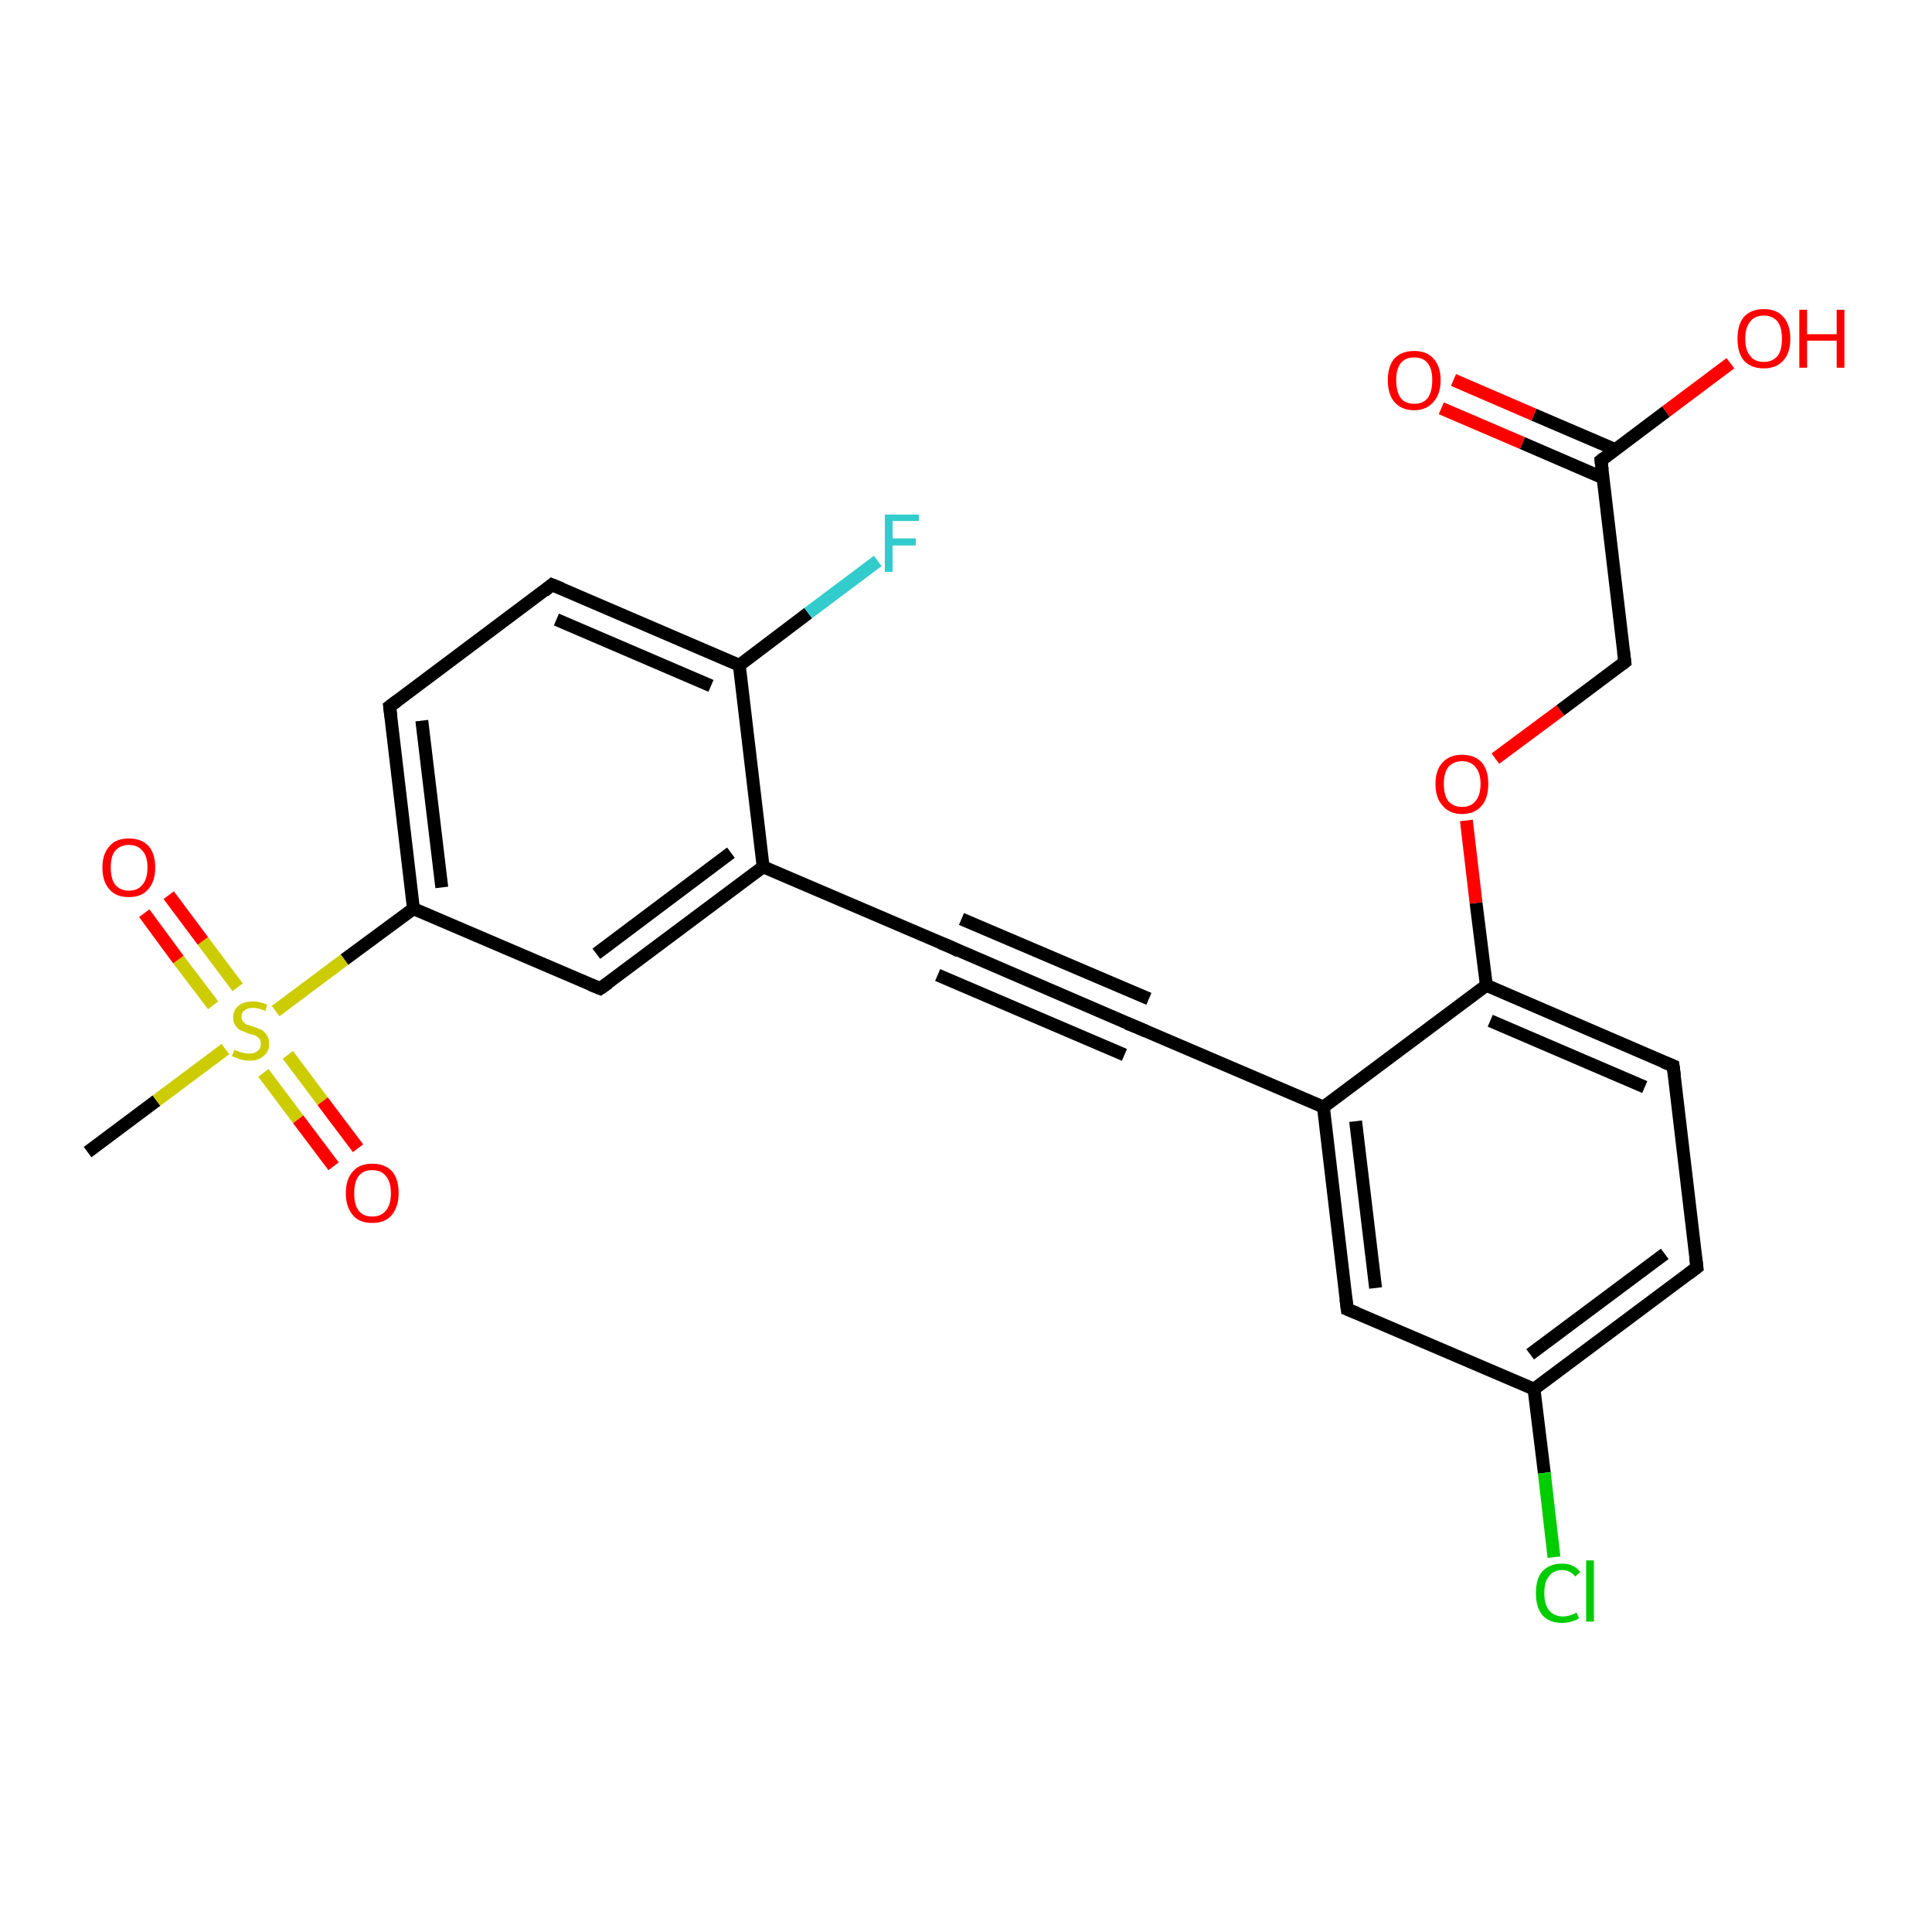 <?xml version='1.0' encoding='iso-8859-1'?>
<svg version='1.1' baseProfile='full'
              xmlns='http://www.w3.org/2000/svg'
                      xmlns:rdkit='http://www.rdkit.org/xml'
                      xmlns:xlink='http://www.w3.org/1999/xlink'
                  xml:space='preserve'
width='300px' height='300px' viewBox='0 0 300 300'>
<!-- END OF HEADER -->
<rect style='opacity:1.0;fill:#FFFFFF;stroke:none' width='300.0' height='300.0' x='0.0' y='0.0'> </rect>
<path class='bond-0 atom-0 atom-1' d='M 13.6,178.9 L 24.3,170.9' style='fill:none;fill-rule:evenodd;stroke:#000000;stroke-width:2.0px;stroke-linecap:butt;stroke-linejoin:miter;stroke-opacity:1' />
<path class='bond-0 atom-0 atom-1' d='M 24.3,170.9 L 35.0,162.9' style='fill:none;fill-rule:evenodd;stroke:#CCCC00;stroke-width:2.0px;stroke-linecap:butt;stroke-linejoin:miter;stroke-opacity:1' />
<path class='bond-1 atom-1 atom-2' d='M 40.9,166.6 L 46.3,173.8' style='fill:none;fill-rule:evenodd;stroke:#CCCC00;stroke-width:2.0px;stroke-linecap:butt;stroke-linejoin:miter;stroke-opacity:1' />
<path class='bond-1 atom-1 atom-2' d='M 46.3,173.8 L 51.8,181.1' style='fill:none;fill-rule:evenodd;stroke:#FF0000;stroke-width:2.0px;stroke-linecap:butt;stroke-linejoin:miter;stroke-opacity:1' />
<path class='bond-1 atom-1 atom-2' d='M 44.7,163.8 L 50.1,171.0' style='fill:none;fill-rule:evenodd;stroke:#CCCC00;stroke-width:2.0px;stroke-linecap:butt;stroke-linejoin:miter;stroke-opacity:1' />
<path class='bond-1 atom-1 atom-2' d='M 50.1,171.0 L 55.6,178.3' style='fill:none;fill-rule:evenodd;stroke:#FF0000;stroke-width:2.0px;stroke-linecap:butt;stroke-linejoin:miter;stroke-opacity:1' />
<path class='bond-2 atom-1 atom-3' d='M 36.9,153.3 L 31.5,146.1' style='fill:none;fill-rule:evenodd;stroke:#CCCC00;stroke-width:2.0px;stroke-linecap:butt;stroke-linejoin:miter;stroke-opacity:1' />
<path class='bond-2 atom-1 atom-3' d='M 31.5,146.1 L 26.2,139.0' style='fill:none;fill-rule:evenodd;stroke:#FF0000;stroke-width:2.0px;stroke-linecap:butt;stroke-linejoin:miter;stroke-opacity:1' />
<path class='bond-2 atom-1 atom-3' d='M 33.1,156.1 L 27.7,149.0' style='fill:none;fill-rule:evenodd;stroke:#CCCC00;stroke-width:2.0px;stroke-linecap:butt;stroke-linejoin:miter;stroke-opacity:1' />
<path class='bond-2 atom-1 atom-3' d='M 27.7,149.0 L 22.4,141.8' style='fill:none;fill-rule:evenodd;stroke:#FF0000;stroke-width:2.0px;stroke-linecap:butt;stroke-linejoin:miter;stroke-opacity:1' />
<path class='bond-3 atom-1 atom-4' d='M 42.8,157.0 L 53.5,149.0' style='fill:none;fill-rule:evenodd;stroke:#CCCC00;stroke-width:2.0px;stroke-linecap:butt;stroke-linejoin:miter;stroke-opacity:1' />
<path class='bond-3 atom-1 atom-4' d='M 53.5,149.0 L 64.2,141.1' style='fill:none;fill-rule:evenodd;stroke:#000000;stroke-width:2.0px;stroke-linecap:butt;stroke-linejoin:miter;stroke-opacity:1' />
<path class='bond-4 atom-4 atom-5' d='M 64.2,141.1 L 60.5,109.7' style='fill:none;fill-rule:evenodd;stroke:#000000;stroke-width:2.0px;stroke-linecap:butt;stroke-linejoin:miter;stroke-opacity:1' />
<path class='bond-4 atom-4 atom-5' d='M 68.6,137.8 L 65.5,111.9' style='fill:none;fill-rule:evenodd;stroke:#000000;stroke-width:2.0px;stroke-linecap:butt;stroke-linejoin:miter;stroke-opacity:1' />
<path class='bond-5 atom-5 atom-6' d='M 60.5,109.7 L 85.7,90.8' style='fill:none;fill-rule:evenodd;stroke:#000000;stroke-width:2.0px;stroke-linecap:butt;stroke-linejoin:miter;stroke-opacity:1' />
<path class='bond-6 atom-6 atom-7' d='M 85.7,90.8 L 114.8,103.3' style='fill:none;fill-rule:evenodd;stroke:#000000;stroke-width:2.0px;stroke-linecap:butt;stroke-linejoin:miter;stroke-opacity:1' />
<path class='bond-6 atom-6 atom-7' d='M 86.4,96.2 L 110.4,106.5' style='fill:none;fill-rule:evenodd;stroke:#000000;stroke-width:2.0px;stroke-linecap:butt;stroke-linejoin:miter;stroke-opacity:1' />
<path class='bond-7 atom-7 atom-8' d='M 114.8,103.3 L 125.5,95.2' style='fill:none;fill-rule:evenodd;stroke:#000000;stroke-width:2.0px;stroke-linecap:butt;stroke-linejoin:miter;stroke-opacity:1' />
<path class='bond-7 atom-7 atom-8' d='M 125.5,95.2 L 136.3,87.1' style='fill:none;fill-rule:evenodd;stroke:#33CCCC;stroke-width:2.0px;stroke-linecap:butt;stroke-linejoin:miter;stroke-opacity:1' />
<path class='bond-8 atom-7 atom-9' d='M 114.8,103.3 L 118.5,134.6' style='fill:none;fill-rule:evenodd;stroke:#000000;stroke-width:2.0px;stroke-linecap:butt;stroke-linejoin:miter;stroke-opacity:1' />
<path class='bond-9 atom-9 atom-10' d='M 118.5,134.6 L 93.2,153.5' style='fill:none;fill-rule:evenodd;stroke:#000000;stroke-width:2.0px;stroke-linecap:butt;stroke-linejoin:miter;stroke-opacity:1' />
<path class='bond-9 atom-9 atom-10' d='M 113.5,132.4 L 92.6,148.1' style='fill:none;fill-rule:evenodd;stroke:#000000;stroke-width:2.0px;stroke-linecap:butt;stroke-linejoin:miter;stroke-opacity:1' />
<path class='bond-10 atom-9 atom-11' d='M 118.5,134.6 L 147.5,147.0' style='fill:none;fill-rule:evenodd;stroke:#000000;stroke-width:2.0px;stroke-linecap:butt;stroke-linejoin:miter;stroke-opacity:1' />
<path class='bond-11 atom-11 atom-12' d='M 147.5,147.0 L 176.5,159.5' style='fill:none;fill-rule:evenodd;stroke:#000000;stroke-width:2.0px;stroke-linecap:butt;stroke-linejoin:miter;stroke-opacity:1' />
<path class='bond-11 atom-11 atom-12' d='M 149.3,142.7 L 178.4,155.1' style='fill:none;fill-rule:evenodd;stroke:#000000;stroke-width:2.0px;stroke-linecap:butt;stroke-linejoin:miter;stroke-opacity:1' />
<path class='bond-11 atom-11 atom-12' d='M 145.6,151.4 L 174.6,163.8' style='fill:none;fill-rule:evenodd;stroke:#000000;stroke-width:2.0px;stroke-linecap:butt;stroke-linejoin:miter;stroke-opacity:1' />
<path class='bond-12 atom-12 atom-13' d='M 176.5,159.5 L 205.5,171.9' style='fill:none;fill-rule:evenodd;stroke:#000000;stroke-width:2.0px;stroke-linecap:butt;stroke-linejoin:miter;stroke-opacity:1' />
<path class='bond-13 atom-13 atom-14' d='M 205.5,171.9 L 209.2,203.3' style='fill:none;fill-rule:evenodd;stroke:#000000;stroke-width:2.0px;stroke-linecap:butt;stroke-linejoin:miter;stroke-opacity:1' />
<path class='bond-13 atom-13 atom-14' d='M 210.5,174.1 L 213.6,200.0' style='fill:none;fill-rule:evenodd;stroke:#000000;stroke-width:2.0px;stroke-linecap:butt;stroke-linejoin:miter;stroke-opacity:1' />
<path class='bond-14 atom-14 atom-15' d='M 209.2,203.3 L 238.2,215.7' style='fill:none;fill-rule:evenodd;stroke:#000000;stroke-width:2.0px;stroke-linecap:butt;stroke-linejoin:miter;stroke-opacity:1' />
<path class='bond-15 atom-15 atom-16' d='M 238.2,215.7 L 239.8,228.7' style='fill:none;fill-rule:evenodd;stroke:#000000;stroke-width:2.0px;stroke-linecap:butt;stroke-linejoin:miter;stroke-opacity:1' />
<path class='bond-15 atom-15 atom-16' d='M 239.8,228.7 L 241.3,241.8' style='fill:none;fill-rule:evenodd;stroke:#00CC00;stroke-width:2.0px;stroke-linecap:butt;stroke-linejoin:miter;stroke-opacity:1' />
<path class='bond-16 atom-15 atom-17' d='M 238.2,215.7 L 263.5,196.8' style='fill:none;fill-rule:evenodd;stroke:#000000;stroke-width:2.0px;stroke-linecap:butt;stroke-linejoin:miter;stroke-opacity:1' />
<path class='bond-16 atom-15 atom-17' d='M 237.6,210.3 L 258.5,194.7' style='fill:none;fill-rule:evenodd;stroke:#000000;stroke-width:2.0px;stroke-linecap:butt;stroke-linejoin:miter;stroke-opacity:1' />
<path class='bond-17 atom-17 atom-18' d='M 263.5,196.8 L 259.8,165.5' style='fill:none;fill-rule:evenodd;stroke:#000000;stroke-width:2.0px;stroke-linecap:butt;stroke-linejoin:miter;stroke-opacity:1' />
<path class='bond-18 atom-18 atom-19' d='M 259.8,165.5 L 230.8,153.0' style='fill:none;fill-rule:evenodd;stroke:#000000;stroke-width:2.0px;stroke-linecap:butt;stroke-linejoin:miter;stroke-opacity:1' />
<path class='bond-18 atom-18 atom-19' d='M 255.4,168.8 L 231.4,158.5' style='fill:none;fill-rule:evenodd;stroke:#000000;stroke-width:2.0px;stroke-linecap:butt;stroke-linejoin:miter;stroke-opacity:1' />
<path class='bond-19 atom-19 atom-20' d='M 230.8,153.0 L 229.2,140.2' style='fill:none;fill-rule:evenodd;stroke:#000000;stroke-width:2.0px;stroke-linecap:butt;stroke-linejoin:miter;stroke-opacity:1' />
<path class='bond-19 atom-19 atom-20' d='M 229.2,140.2 L 227.7,127.4' style='fill:none;fill-rule:evenodd;stroke:#FF0000;stroke-width:2.0px;stroke-linecap:butt;stroke-linejoin:miter;stroke-opacity:1' />
<path class='bond-20 atom-20 atom-21' d='M 232.2,117.8 L 242.3,110.3' style='fill:none;fill-rule:evenodd;stroke:#FF0000;stroke-width:2.0px;stroke-linecap:butt;stroke-linejoin:miter;stroke-opacity:1' />
<path class='bond-20 atom-20 atom-21' d='M 242.3,110.3 L 252.3,102.8' style='fill:none;fill-rule:evenodd;stroke:#000000;stroke-width:2.0px;stroke-linecap:butt;stroke-linejoin:miter;stroke-opacity:1' />
<path class='bond-21 atom-21 atom-22' d='M 252.3,102.8 L 248.6,71.5' style='fill:none;fill-rule:evenodd;stroke:#000000;stroke-width:2.0px;stroke-linecap:butt;stroke-linejoin:miter;stroke-opacity:1' />
<path class='bond-22 atom-22 atom-23' d='M 248.6,71.5 L 258.7,63.9' style='fill:none;fill-rule:evenodd;stroke:#000000;stroke-width:2.0px;stroke-linecap:butt;stroke-linejoin:miter;stroke-opacity:1' />
<path class='bond-22 atom-22 atom-23' d='M 258.7,63.9 L 268.7,56.4' style='fill:none;fill-rule:evenodd;stroke:#FF0000;stroke-width:2.0px;stroke-linecap:butt;stroke-linejoin:miter;stroke-opacity:1' />
<path class='bond-23 atom-22 atom-24' d='M 250.8,69.8 L 238.2,64.4' style='fill:none;fill-rule:evenodd;stroke:#000000;stroke-width:2.0px;stroke-linecap:butt;stroke-linejoin:miter;stroke-opacity:1' />
<path class='bond-23 atom-22 atom-24' d='M 238.2,64.4 L 225.7,59.0' style='fill:none;fill-rule:evenodd;stroke:#FF0000;stroke-width:2.0px;stroke-linecap:butt;stroke-linejoin:miter;stroke-opacity:1' />
<path class='bond-23 atom-22 atom-24' d='M 248.9,74.2 L 236.4,68.8' style='fill:none;fill-rule:evenodd;stroke:#000000;stroke-width:2.0px;stroke-linecap:butt;stroke-linejoin:miter;stroke-opacity:1' />
<path class='bond-23 atom-22 atom-24' d='M 236.4,68.8 L 223.8,63.4' style='fill:none;fill-rule:evenodd;stroke:#FF0000;stroke-width:2.0px;stroke-linecap:butt;stroke-linejoin:miter;stroke-opacity:1' />
<path class='bond-24 atom-10 atom-4' d='M 93.2,153.5 L 64.2,141.1' style='fill:none;fill-rule:evenodd;stroke:#000000;stroke-width:2.0px;stroke-linecap:butt;stroke-linejoin:miter;stroke-opacity:1' />
<path class='bond-25 atom-19 atom-13' d='M 230.8,153.0 L 205.5,171.9' style='fill:none;fill-rule:evenodd;stroke:#000000;stroke-width:2.0px;stroke-linecap:butt;stroke-linejoin:miter;stroke-opacity:1' />
<path d='M 60.7,111.3 L 60.5,109.7 L 61.7,108.8' style='fill:none;stroke:#000000;stroke-width:2.0px;stroke-linecap:butt;stroke-linejoin:miter;stroke-opacity:1;' />
<path d='M 84.5,91.8 L 85.7,90.8 L 87.2,91.4' style='fill:none;stroke:#000000;stroke-width:2.0px;stroke-linecap:butt;stroke-linejoin:miter;stroke-opacity:1;' />
<path d='M 94.5,152.6 L 93.2,153.5 L 91.7,152.9' style='fill:none;stroke:#000000;stroke-width:2.0px;stroke-linecap:butt;stroke-linejoin:miter;stroke-opacity:1;' />
<path d='M 146.0,146.4 L 147.5,147.0 L 148.9,147.7' style='fill:none;stroke:#000000;stroke-width:2.0px;stroke-linecap:butt;stroke-linejoin:miter;stroke-opacity:1;' />
<path d='M 175.0,158.9 L 176.5,159.5 L 177.9,160.1' style='fill:none;stroke:#000000;stroke-width:2.0px;stroke-linecap:butt;stroke-linejoin:miter;stroke-opacity:1;' />
<path d='M 209.0,201.7 L 209.2,203.3 L 210.7,203.9' style='fill:none;stroke:#000000;stroke-width:2.0px;stroke-linecap:butt;stroke-linejoin:miter;stroke-opacity:1;' />
<path d='M 262.2,197.8 L 263.5,196.8 L 263.3,195.3' style='fill:none;stroke:#000000;stroke-width:2.0px;stroke-linecap:butt;stroke-linejoin:miter;stroke-opacity:1;' />
<path d='M 260.0,167.0 L 259.8,165.5 L 258.3,164.9' style='fill:none;stroke:#000000;stroke-width:2.0px;stroke-linecap:butt;stroke-linejoin:miter;stroke-opacity:1;' />
<path d='M 251.8,103.2 L 252.3,102.8 L 252.1,101.2' style='fill:none;stroke:#000000;stroke-width:2.0px;stroke-linecap:butt;stroke-linejoin:miter;stroke-opacity:1;' />
<path d='M 248.8,73.0 L 248.6,71.5 L 249.1,71.1' style='fill:none;stroke:#000000;stroke-width:2.0px;stroke-linecap:butt;stroke-linejoin:miter;stroke-opacity:1;' />
<path class='atom-1' d='M 36.4 163.0
Q 36.5 163.1, 36.9 163.2
Q 37.3 163.4, 37.8 163.5
Q 38.2 163.6, 38.7 163.6
Q 39.5 163.6, 40.0 163.2
Q 40.5 162.8, 40.5 162.1
Q 40.5 161.6, 40.3 161.3
Q 40.0 161.0, 39.7 160.8
Q 39.3 160.7, 38.6 160.5
Q 37.9 160.2, 37.4 160.0
Q 36.9 159.8, 36.6 159.3
Q 36.2 158.8, 36.2 158.0
Q 36.2 156.9, 37.0 156.2
Q 37.8 155.5, 39.3 155.5
Q 40.3 155.5, 41.5 156.0
L 41.2 157.0
Q 40.1 156.5, 39.3 156.5
Q 38.4 156.5, 38.0 156.9
Q 37.5 157.2, 37.5 157.9
Q 37.5 158.3, 37.7 158.6
Q 38.0 158.9, 38.3 159.1
Q 38.7 159.2, 39.3 159.4
Q 40.1 159.7, 40.6 159.9
Q 41.1 160.2, 41.4 160.7
Q 41.8 161.2, 41.8 162.1
Q 41.8 163.3, 40.9 164.0
Q 40.1 164.7, 38.8 164.7
Q 38.0 164.7, 37.3 164.5
Q 36.8 164.3, 36.0 164.0
L 36.4 163.0
' fill='#CCCC00'/>
<path class='atom-2' d='M 53.7 185.3
Q 53.7 183.1, 54.8 181.9
Q 55.8 180.7, 57.8 180.7
Q 59.8 180.7, 60.9 181.9
Q 61.9 183.1, 61.9 185.3
Q 61.9 187.4, 60.8 188.7
Q 59.8 189.9, 57.8 189.9
Q 55.8 189.9, 54.8 188.7
Q 53.7 187.4, 53.7 185.3
M 57.8 188.9
Q 59.2 188.9, 59.9 188.0
Q 60.7 187.1, 60.7 185.3
Q 60.7 183.5, 59.9 182.6
Q 59.2 181.7, 57.8 181.7
Q 56.4 181.7, 55.7 182.6
Q 55.0 183.5, 55.0 185.3
Q 55.0 187.1, 55.7 188.0
Q 56.4 188.9, 57.8 188.9
' fill='#FF0000'/>
<path class='atom-3' d='M 15.9 134.7
Q 15.9 132.6, 17.0 131.4
Q 18.0 130.2, 20.0 130.2
Q 22.0 130.2, 23.1 131.4
Q 24.1 132.6, 24.1 134.7
Q 24.1 136.9, 23.0 138.1
Q 22.0 139.3, 20.0 139.3
Q 18.0 139.3, 17.0 138.1
Q 15.9 136.9, 15.9 134.7
M 20.0 138.3
Q 21.4 138.3, 22.1 137.4
Q 22.9 136.5, 22.9 134.7
Q 22.9 132.9, 22.1 132.1
Q 21.4 131.2, 20.0 131.2
Q 18.7 131.2, 17.9 132.1
Q 17.2 132.9, 17.2 134.7
Q 17.2 136.5, 17.9 137.4
Q 18.7 138.3, 20.0 138.3
' fill='#FF0000'/>
<path class='atom-8' d='M 137.4 79.9
L 142.7 79.9
L 142.7 80.9
L 138.6 80.9
L 138.6 83.6
L 142.2 83.6
L 142.2 84.7
L 138.6 84.7
L 138.6 88.8
L 137.4 88.8
L 137.4 79.9
' fill='#33CCCC'/>
<path class='atom-16' d='M 238.5 247.4
Q 238.5 245.1, 239.5 244.0
Q 240.6 242.8, 242.6 242.8
Q 244.4 242.8, 245.4 244.1
L 244.6 244.8
Q 243.8 243.8, 242.6 243.8
Q 241.2 243.8, 240.5 244.8
Q 239.8 245.6, 239.8 247.4
Q 239.8 249.1, 240.5 250.0
Q 241.3 251.0, 242.7 251.0
Q 243.7 251.0, 244.8 250.4
L 245.2 251.3
Q 244.7 251.6, 244.0 251.8
Q 243.3 252.0, 242.5 252.0
Q 240.6 252.0, 239.5 250.8
Q 238.5 249.6, 238.5 247.4
' fill='#00CC00'/>
<path class='atom-16' d='M 246.3 242.3
L 247.5 242.3
L 247.5 251.8
L 246.3 251.8
L 246.3 242.3
' fill='#00CC00'/>
<path class='atom-20' d='M 222.9 121.7
Q 222.9 119.6, 224.0 118.4
Q 225.1 117.2, 227.0 117.2
Q 229.0 117.2, 230.1 118.4
Q 231.1 119.6, 231.1 121.7
Q 231.1 123.9, 230.1 125.1
Q 229.0 126.4, 227.0 126.4
Q 225.1 126.4, 224.0 125.1
Q 222.9 123.9, 222.9 121.7
M 227.0 125.3
Q 228.4 125.3, 229.1 124.4
Q 229.9 123.5, 229.9 121.7
Q 229.9 120.0, 229.1 119.1
Q 228.4 118.2, 227.0 118.2
Q 225.7 118.2, 224.9 119.1
Q 224.2 120.0, 224.2 121.7
Q 224.2 123.5, 224.9 124.4
Q 225.7 125.3, 227.0 125.3
' fill='#FF0000'/>
<path class='atom-23' d='M 269.8 52.6
Q 269.8 50.4, 270.8 49.2
Q 271.9 48.0, 273.9 48.0
Q 275.9 48.0, 276.9 49.2
Q 278.0 50.4, 278.0 52.6
Q 278.0 54.8, 276.9 56.0
Q 275.8 57.2, 273.9 57.2
Q 271.9 57.2, 270.8 56.0
Q 269.8 54.8, 269.8 52.6
M 273.9 56.2
Q 275.2 56.2, 276.0 55.3
Q 276.7 54.4, 276.7 52.6
Q 276.7 50.8, 276.0 49.9
Q 275.2 49.0, 273.9 49.0
Q 272.5 49.0, 271.8 49.9
Q 271.0 50.8, 271.0 52.6
Q 271.0 54.4, 271.8 55.3
Q 272.5 56.2, 273.9 56.2
' fill='#FF0000'/>
<path class='atom-23' d='M 279.4 48.1
L 280.6 48.1
L 280.6 51.9
L 285.2 51.9
L 285.2 48.1
L 286.4 48.1
L 286.4 57.1
L 285.2 57.1
L 285.2 52.9
L 280.6 52.9
L 280.6 57.1
L 279.4 57.1
L 279.4 48.1
' fill='#FF0000'/>
<path class='atom-24' d='M 215.5 59.0
Q 215.5 56.9, 216.5 55.7
Q 217.6 54.5, 219.6 54.5
Q 221.6 54.5, 222.6 55.7
Q 223.7 56.9, 223.7 59.0
Q 223.7 61.2, 222.6 62.4
Q 221.5 63.7, 219.6 63.7
Q 217.6 63.7, 216.5 62.4
Q 215.5 61.2, 215.5 59.0
M 219.6 62.7
Q 221.0 62.7, 221.7 61.8
Q 222.4 60.8, 222.4 59.0
Q 222.4 57.3, 221.7 56.4
Q 221.0 55.5, 219.6 55.5
Q 218.2 55.5, 217.5 56.4
Q 216.8 57.3, 216.8 59.0
Q 216.8 60.8, 217.5 61.8
Q 218.2 62.7, 219.6 62.7
' fill='#FF0000'/>
</svg>
